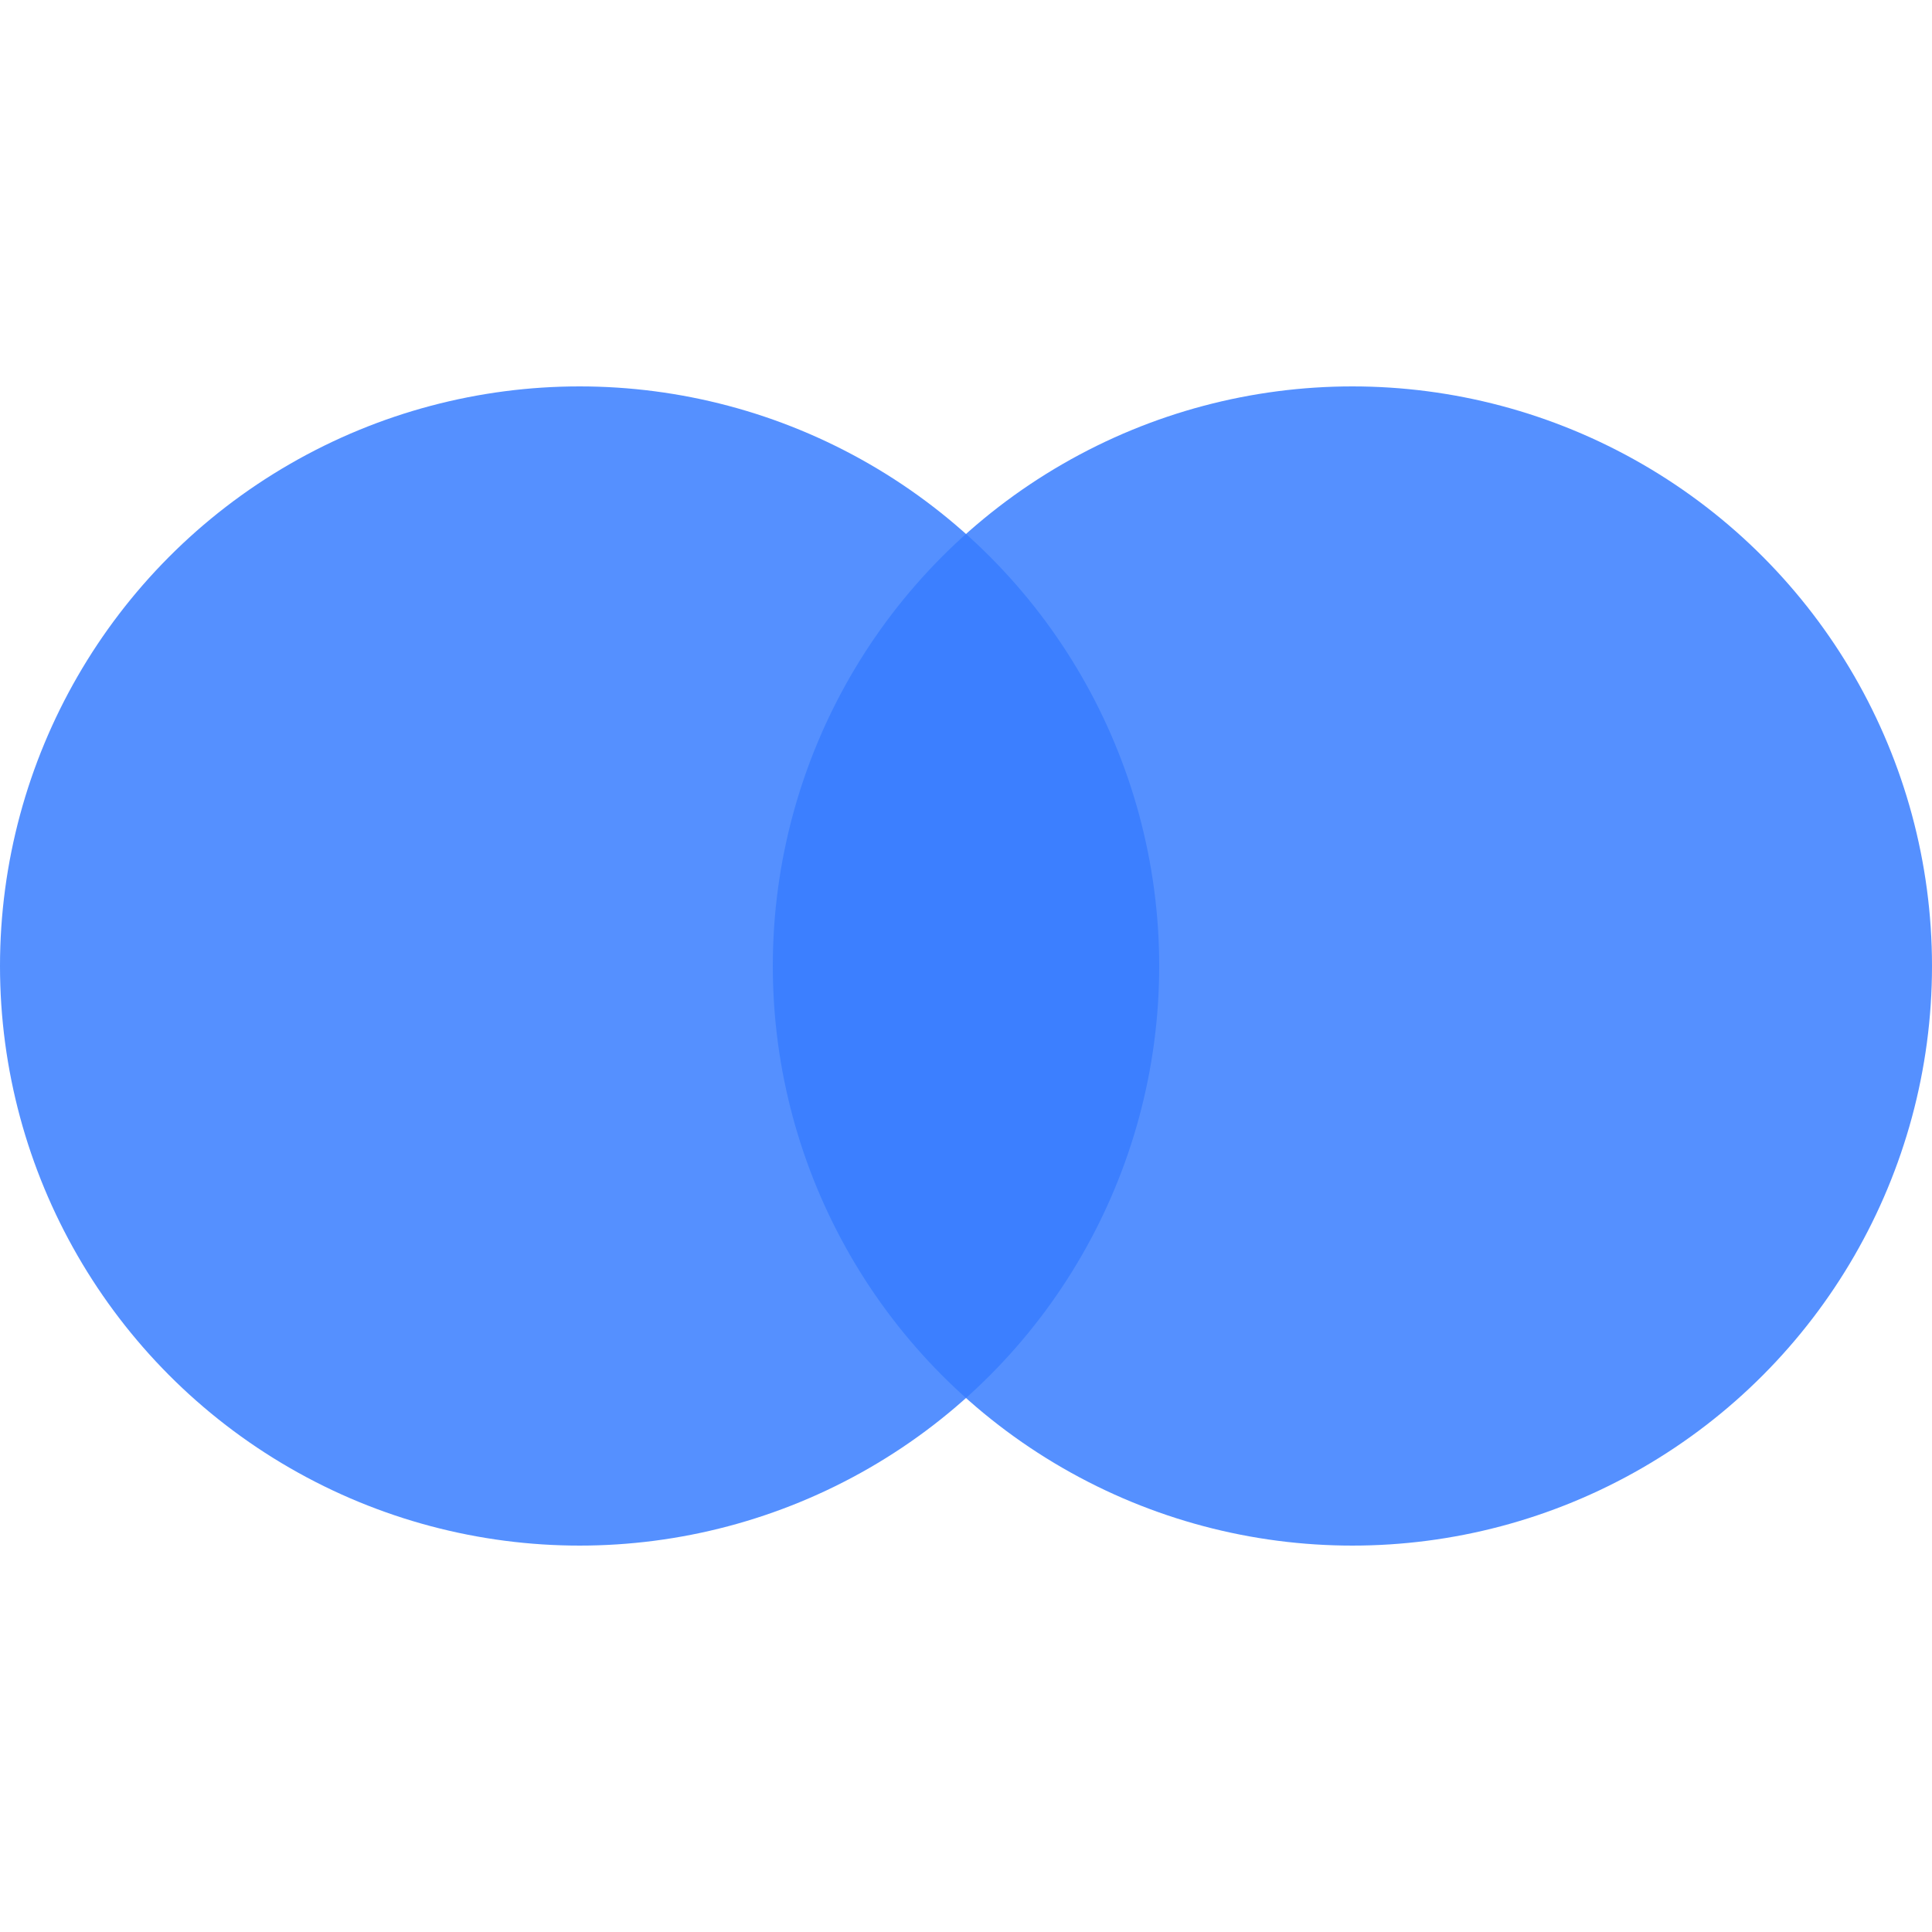 <?xml version="1.0" encoding="utf-8"?>
<!-- Generator: Adobe Illustrator 23.0.3, SVG Export Plug-In . SVG Version: 6.00 Build 0)  -->
<svg xmlns="http://www.w3.org/2000/svg" xmlns:xlink="http://www.w3.org/1999/xlink" x="0px" y="0px"
	 viewBox="0 0 160 160" style="enable-background:new 0 0 160 160;" xml:space="preserve">
<style type="text/css">
	.two-dots-0{opacity:0.85;}
	.two-dots-1{fill:#377DFF;}
</style>
<g class="two-dots-0">
	<circle class="two-dots-1" cx="48" cy="80" r="48"/>
</g>
<g class="two-dots-0">
	<circle class="two-dots-1" cx="112" cy="80" r="48"/>
</g>
</svg>
